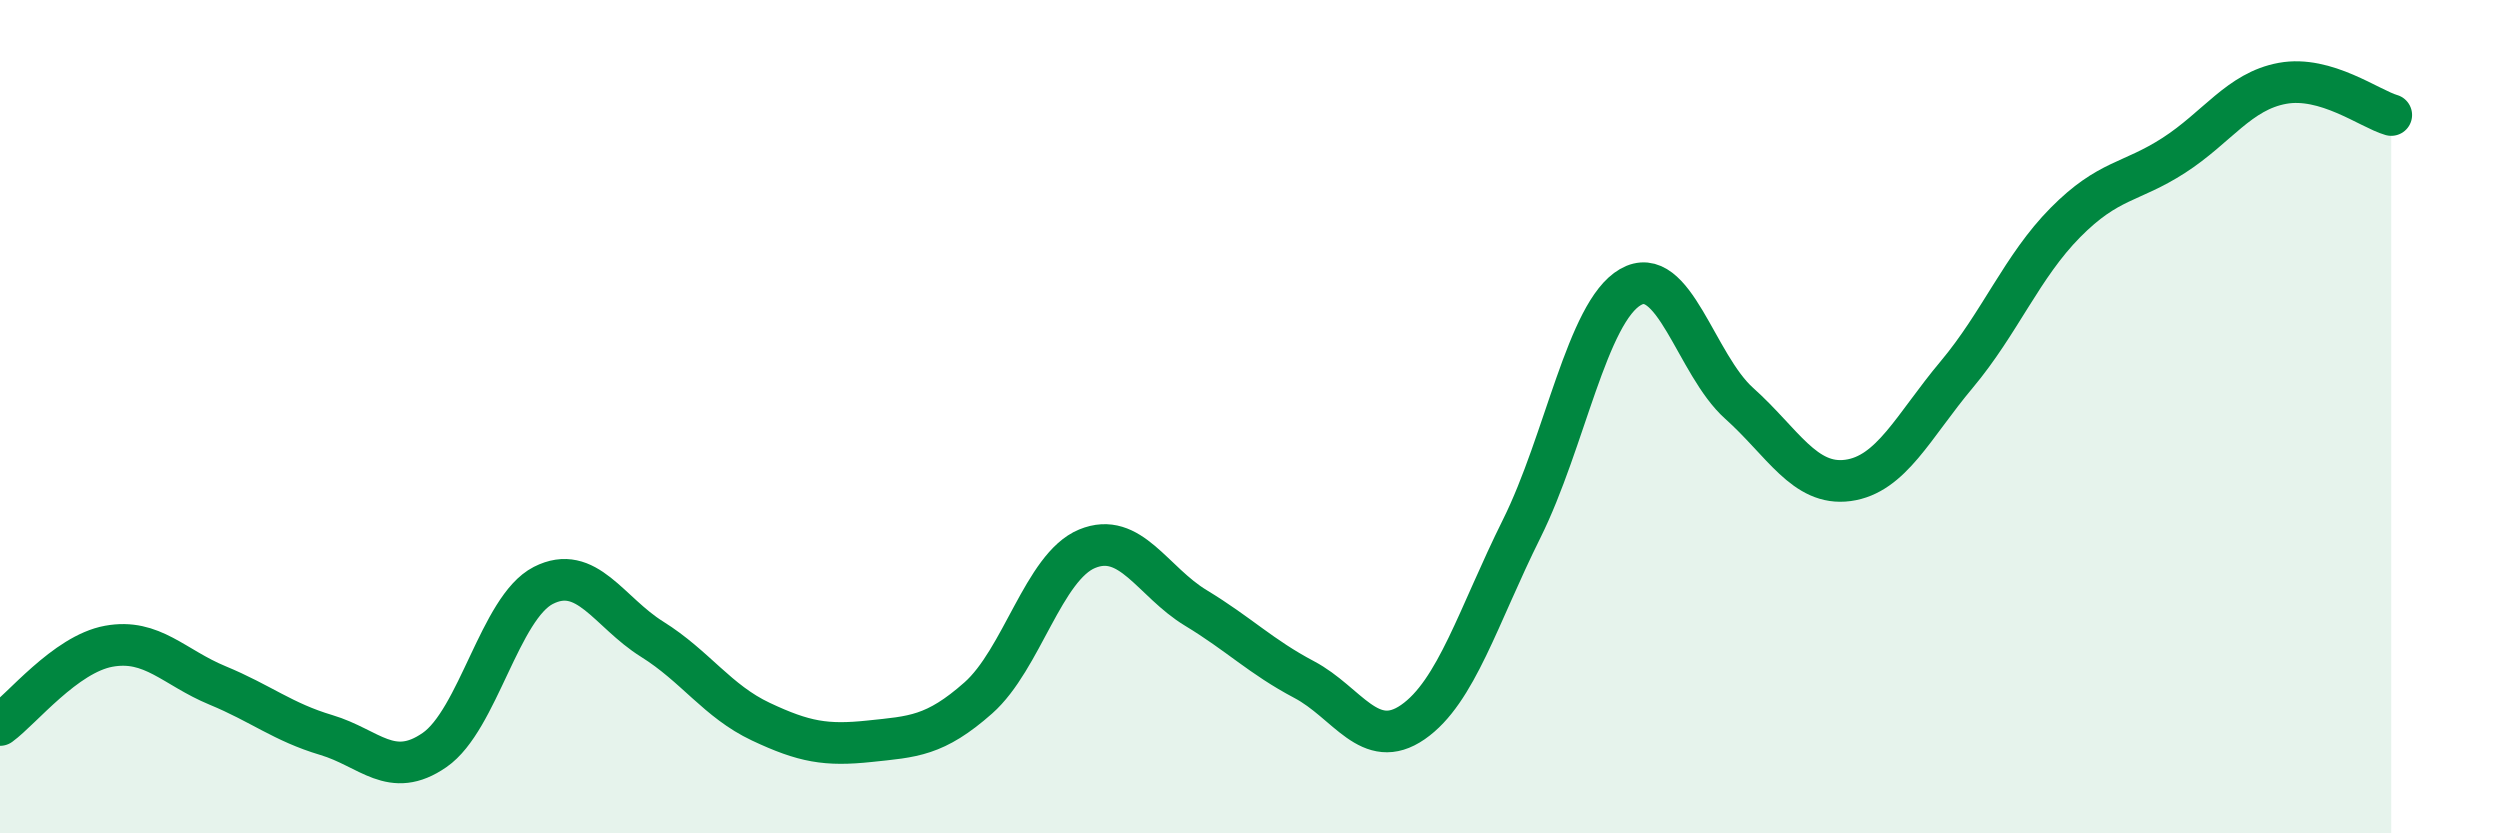 
    <svg width="60" height="20" viewBox="0 0 60 20" xmlns="http://www.w3.org/2000/svg">
      <path
        d="M 0,17.4 C 0.52,17.02 1.57,15.7 2.61,15.51 C 3.65,15.32 4.18,16.02 5.22,16.45 C 6.26,16.88 6.79,17.33 7.83,17.64 C 8.87,17.95 9.39,18.72 10.43,18 C 11.47,17.28 12,14.58 13.04,14.05 C 14.08,13.52 14.61,14.69 15.65,15.34 C 16.69,15.99 17.22,16.83 18.26,17.32 C 19.3,17.81 19.83,17.9 20.87,17.79 C 21.91,17.68 22.44,17.67 23.48,16.75 C 24.52,15.83 25.05,13.6 26.09,13.17 C 27.13,12.74 27.66,13.96 28.7,14.59 C 29.74,15.22 30.26,15.76 31.3,16.31 C 32.34,16.86 32.87,18.05 33.91,17.33 C 34.95,16.61 35.48,14.78 36.52,12.69 C 37.56,10.6 38.09,7.49 39.13,6.89 C 40.17,6.29 40.7,8.75 41.74,9.68 C 42.78,10.61 43.31,11.67 44.35,11.53 C 45.39,11.39 45.92,10.23 46.96,8.99 C 48,7.75 48.53,6.39 49.57,5.34 C 50.61,4.29 51.13,4.4 52.17,3.73 C 53.21,3.06 53.74,2.19 54.78,2 C 55.82,1.81 56.87,2.61 57.39,2.76L57.39 20L0 20Z"
        fill="#008740"
        opacity="0.1"
        stroke-linecap="round"
        stroke-linejoin="round"
      />
      <path
        d="M 0,17.4 C 0.52,17.02 1.57,15.7 2.61,15.51 C 3.65,15.32 4.18,16.02 5.22,16.45 C 6.26,16.88 6.79,17.33 7.83,17.64 C 8.87,17.95 9.39,18.72 10.43,18 C 11.47,17.28 12,14.58 13.04,14.05 C 14.08,13.52 14.61,14.69 15.65,15.34 C 16.69,15.99 17.22,16.83 18.26,17.32 C 19.3,17.81 19.83,17.9 20.87,17.79 C 21.91,17.68 22.44,17.67 23.48,16.75 C 24.52,15.83 25.05,13.6 26.09,13.17 C 27.13,12.74 27.66,13.96 28.7,14.59 C 29.74,15.22 30.26,15.76 31.3,16.31 C 32.34,16.86 32.87,18.05 33.91,17.33 C 34.95,16.61 35.48,14.78 36.52,12.69 C 37.56,10.6 38.09,7.49 39.13,6.89 C 40.17,6.29 40.7,8.75 41.74,9.68 C 42.78,10.61 43.31,11.67 44.35,11.53 C 45.39,11.39 45.92,10.23 46.96,8.99 C 48,7.75 48.53,6.39 49.57,5.34 C 50.61,4.29 51.13,4.4 52.17,3.73 C 53.21,3.06 53.74,2.19 54.78,2 C 55.82,1.81 56.87,2.61 57.39,2.76"
        stroke="#008740"
        stroke-width="1"
        fill="none"
        stroke-linecap="round"
        stroke-linejoin="round"
      />
    </svg>
  